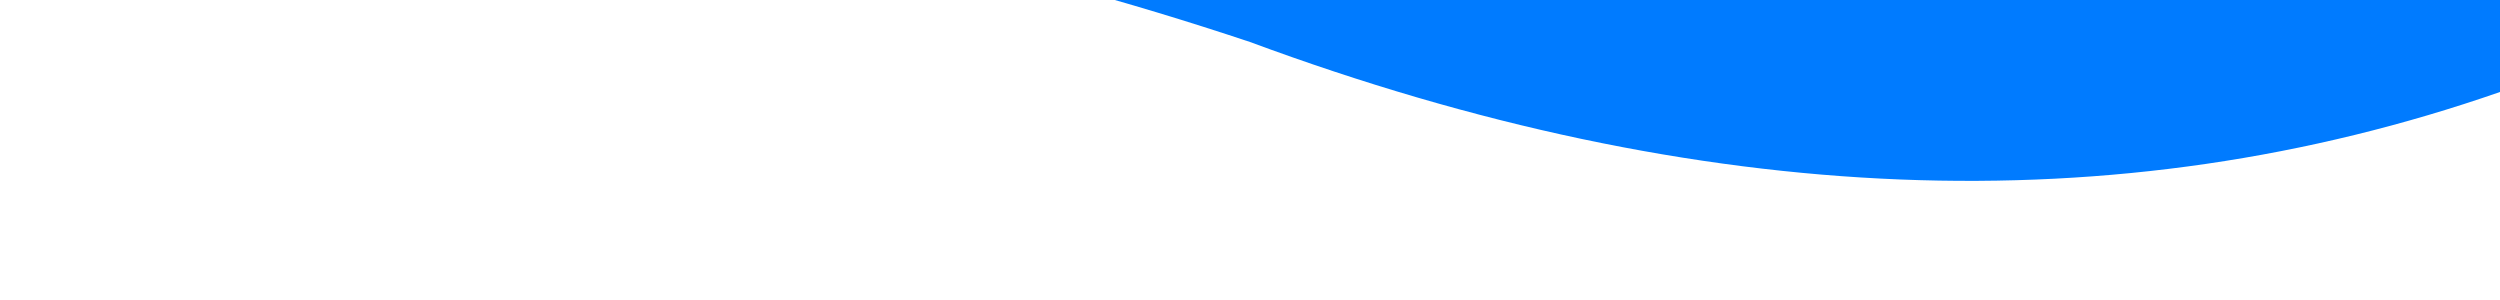 <svg enable-background="new 0 0 1000 120" preserveAspectRatio="none" viewBox="0 0 1000 120" xmlns="http://www.w3.org/2000/svg" style="opacity: 1; visibility: visible; display: block;" transform="matrix(1, 0, 0, -1, 0, 0)" transform-origin="952.5px 38.398px" display="block" data-level="179" tenwebX_tlevel="9" xmlns:xlink="http://www.w3.org/1999/xlink"><path d="M 0 80 Q 200 160 500 60 Q 770 -40 1000 40 L 1000 120 L 0 120 Z" style="opacity:1;stroke-width:1px;stroke-linecap:butt;stroke-linejoin:miter;transform-origin:0px 0px;display:inline;" data-level="180" fill="rgb(0, 123, 255)"></path></svg>